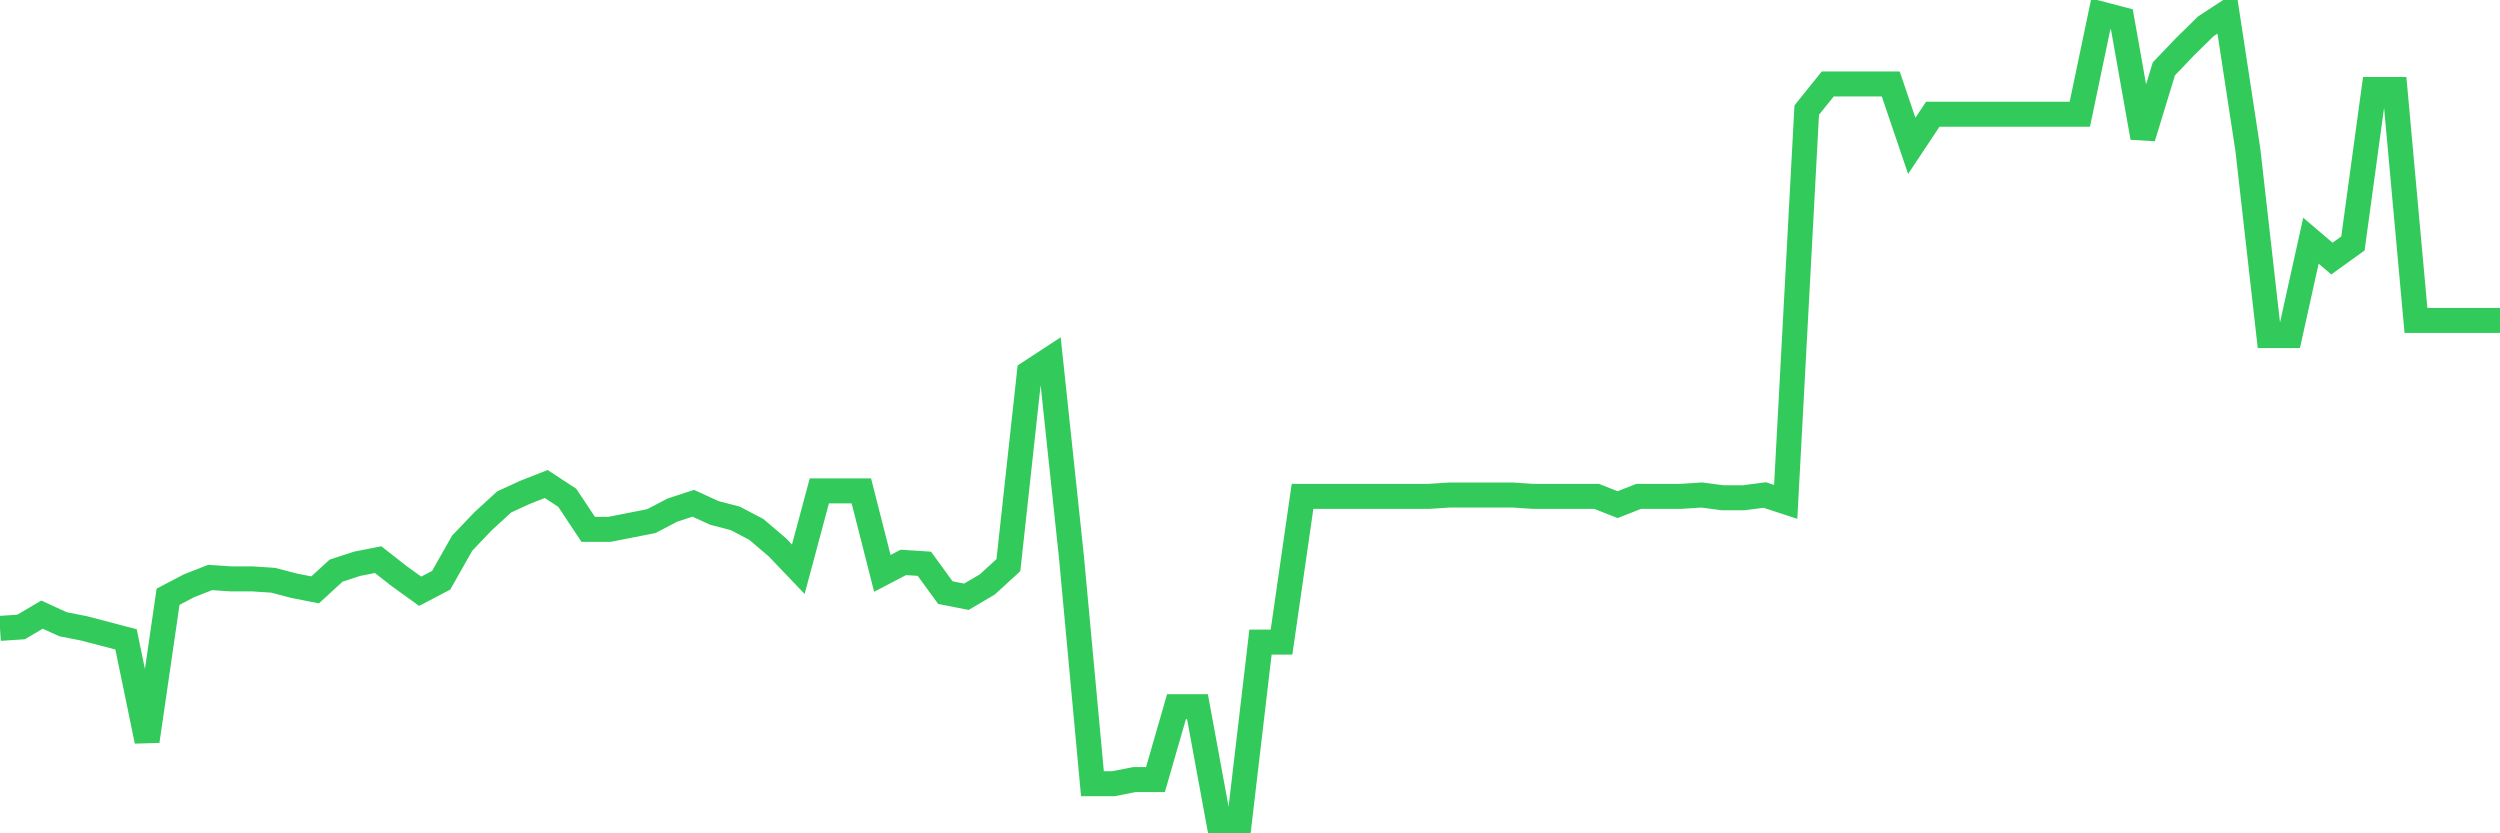 <svg
  xmlns="http://www.w3.org/2000/svg"
  xmlns:xlink="http://www.w3.org/1999/xlink"
  width="120"
  height="40"
  viewBox="0 0 120 40"
  preserveAspectRatio="none"
>
  <polyline
    points="0,30.162 1.008,30.096 2.017,29.502 3.025,29.964 4.034,30.162 5.042,30.426 6.05,30.69 7.059,35.573 8.067,28.644 9.076,28.116 10.084,27.72 11.092,27.786 12.101,27.786 13.109,27.852 14.118,28.116 15.126,28.314 16.134,27.39 17.143,27.061 18.151,26.863 19.16,27.654 20.168,28.38 21.176,27.852 22.185,26.071 23.193,25.015 24.202,24.091 25.21,23.629 26.218,23.233 27.227,23.893 28.235,25.411 29.244,25.411 30.252,25.213 31.261,25.015 32.269,24.487 33.277,24.157 34.286,24.619 35.294,24.883 36.303,25.411 37.311,26.269 38.319,27.324 39.328,23.563 40.336,23.563 41.345,23.563 42.353,27.522 43.361,26.995 44.37,27.061 45.378,28.446 46.387,28.644 47.395,28.05 48.403,27.127 49.412,17.888 50.42,17.229 51.429,26.731 52.437,37.618 53.445,37.618 54.454,37.42 55.462,37.42 56.471,33.923 57.479,33.923 58.487,39.4 59.496,39.4 60.504,30.822 61.513,30.822 62.521,23.827 63.529,23.827 64.538,23.827 65.546,23.827 66.555,23.827 67.563,23.827 68.571,23.827 69.58,23.761 70.588,23.761 71.597,23.761 72.605,23.761 73.613,23.827 74.622,23.827 75.63,23.827 76.639,23.827 77.647,24.223 78.655,23.827 79.664,23.827 80.672,23.827 81.681,23.761 82.689,23.893 83.697,23.893 84.706,23.761 85.714,24.091 86.723,5.285 87.731,4.031 88.739,4.031 89.748,4.031 90.756,4.031 91.765,7.001 92.773,5.483 93.782,5.483 94.79,5.483 95.798,5.483 96.807,5.483 97.815,5.483 98.824,5.483 99.832,5.483 100.84,0.666 101.849,0.93 102.857,6.605 103.866,3.305 104.874,2.25 105.882,1.26 106.891,0.6 107.899,7.199 108.908,16.107 109.916,16.107 110.924,11.554 111.933,12.412 112.941,11.686 113.95,4.295 114.958,4.295 115.966,15.381 116.975,15.381 117.983,15.381 118.992,15.381 120,15.381"
    fill="none"
    stroke="#32ca5b"
    stroke-width="1.2"
  >
  </polyline>
</svg>